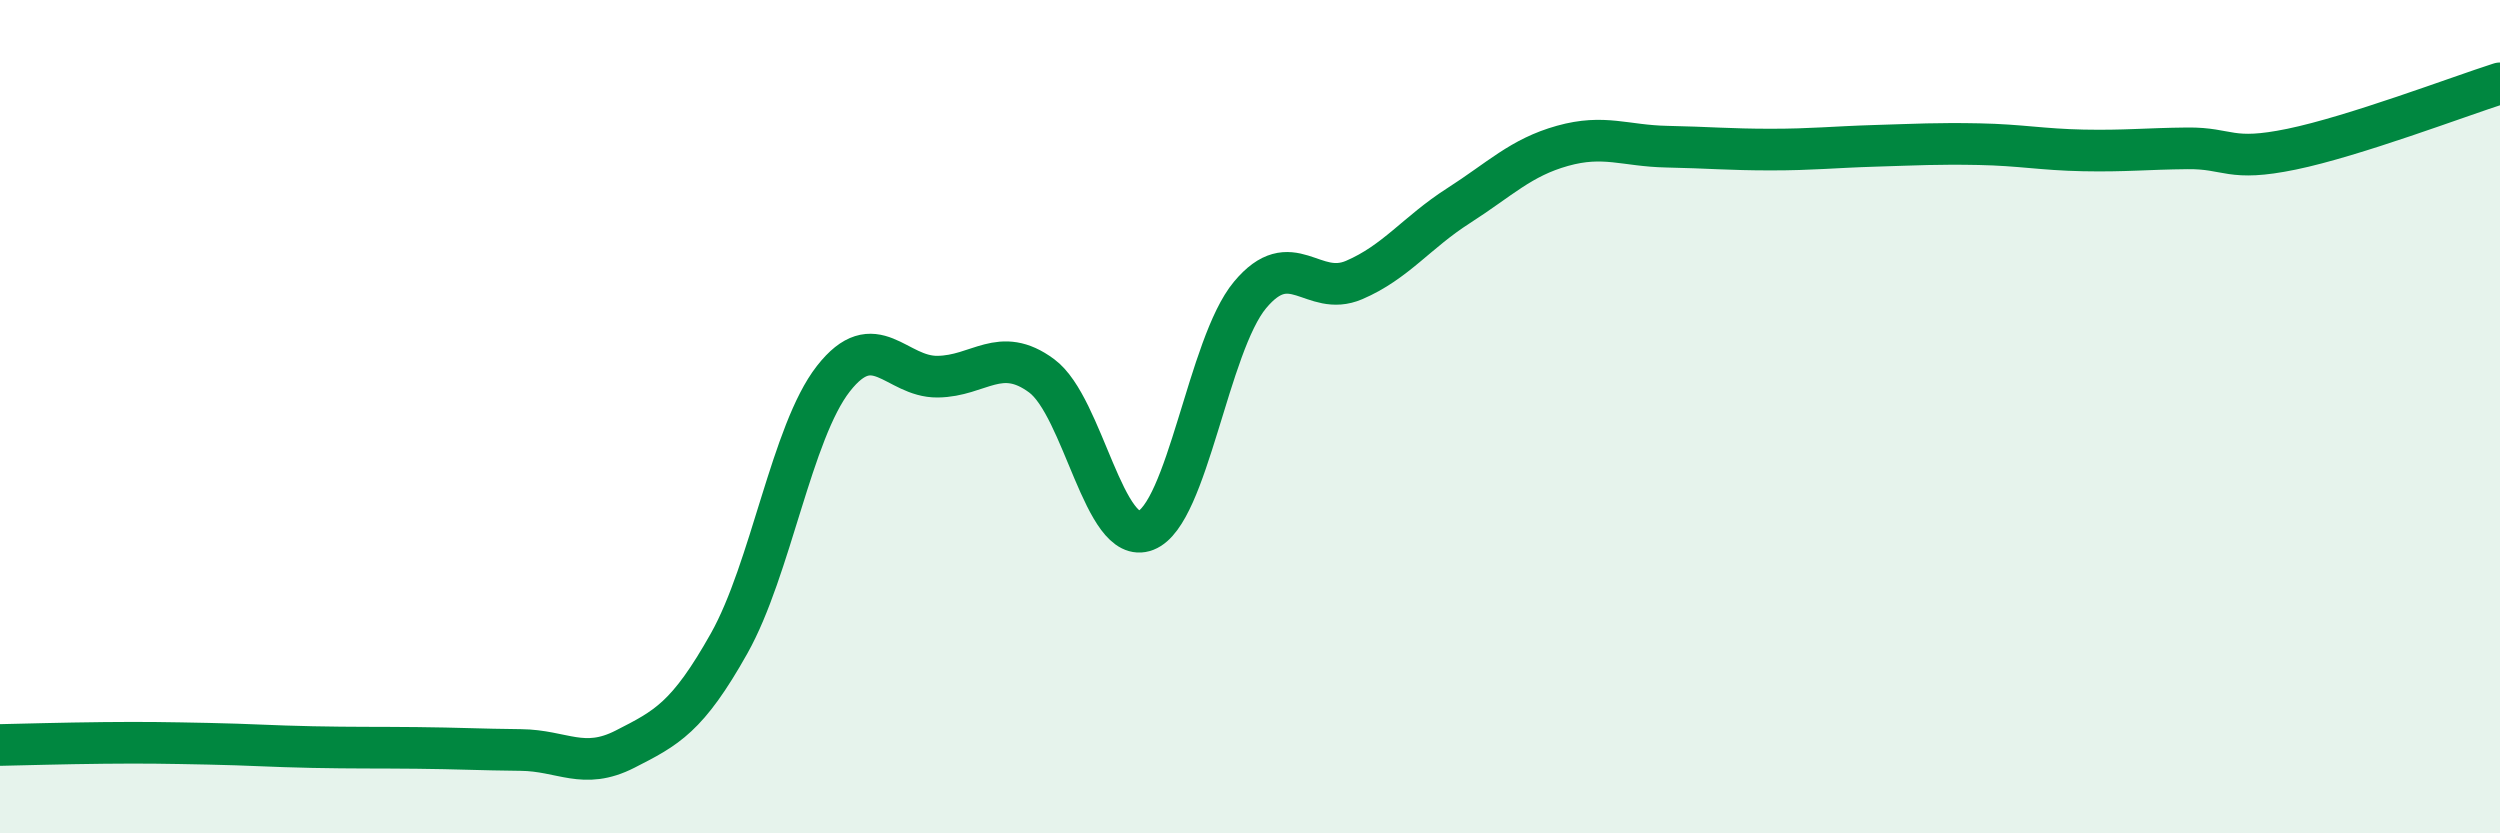 
    <svg width="60" height="20" viewBox="0 0 60 20" xmlns="http://www.w3.org/2000/svg">
      <path
        d="M 0,17.88 C 0.5,17.87 1.5,17.84 2.5,17.83 C 3.5,17.82 4,17.83 5,17.85 C 6,17.87 6.5,17.91 7.5,17.93 C 8.5,17.95 9,17.94 10,17.95 C 11,17.96 11.5,17.99 12.5,18 C 13.5,18.01 14,18.49 15,17.98 C 16,17.47 16.5,17.22 17.5,15.44 C 18.5,13.66 19,10.37 20,9.09 C 21,7.81 21.5,9.05 22.5,9.04 C 23.5,9.03 24,8.28 25,9.02 C 26,9.76 26.5,13.12 27.5,12.73 C 28.5,12.34 29,8.28 30,7.08 C 31,5.88 31.5,7.15 32.5,6.72 C 33.5,6.29 34,5.58 35,4.94 C 36,4.3 36.5,3.78 37.5,3.5 C 38.5,3.22 39,3.5 40,3.52 C 41,3.54 41.5,3.59 42.5,3.59 C 43.5,3.59 44,3.53 45,3.5 C 46,3.47 46.5,3.44 47.5,3.46 C 48.5,3.48 49,3.59 50,3.61 C 51,3.63 51.5,3.57 52.5,3.56 C 53.5,3.55 53.5,3.89 55,3.58 C 56.5,3.27 59,2.32 60,2L60 20L0 20Z"
        fill="#008740"
        opacity="0.1"
        stroke-linecap="round"
        stroke-linejoin="round"
      />
      <path
        d="M 0,17.88 C 0.5,17.87 1.5,17.84 2.5,17.83 C 3.5,17.82 4,17.83 5,17.85 C 6,17.87 6.5,17.91 7.5,17.93 C 8.5,17.95 9,17.94 10,17.95 C 11,17.96 11.5,17.99 12.5,18 C 13.5,18.01 14,18.49 15,17.98 C 16,17.47 16.5,17.22 17.5,15.44 C 18.5,13.66 19,10.37 20,9.09 C 21,7.81 21.5,9.05 22.5,9.04 C 23.5,9.03 24,8.28 25,9.02 C 26,9.76 26.5,13.12 27.5,12.73 C 28.5,12.34 29,8.28 30,7.08 C 31,5.88 31.5,7.15 32.5,6.72 C 33.5,6.29 34,5.58 35,4.94 C 36,4.3 36.5,3.78 37.5,3.5 C 38.5,3.22 39,3.5 40,3.52 C 41,3.54 41.5,3.59 42.5,3.59 C 43.5,3.59 44,3.53 45,3.5 C 46,3.47 46.5,3.44 47.5,3.46 C 48.5,3.48 49,3.59 50,3.61 C 51,3.63 51.5,3.57 52.5,3.56 C 53.5,3.55 53.5,3.89 55,3.58 C 56.5,3.27 59,2.32 60,2"
        stroke="#008740"
        stroke-width="1"
        fill="none"
        stroke-linecap="round"
        stroke-linejoin="round"
      />
    </svg>
  